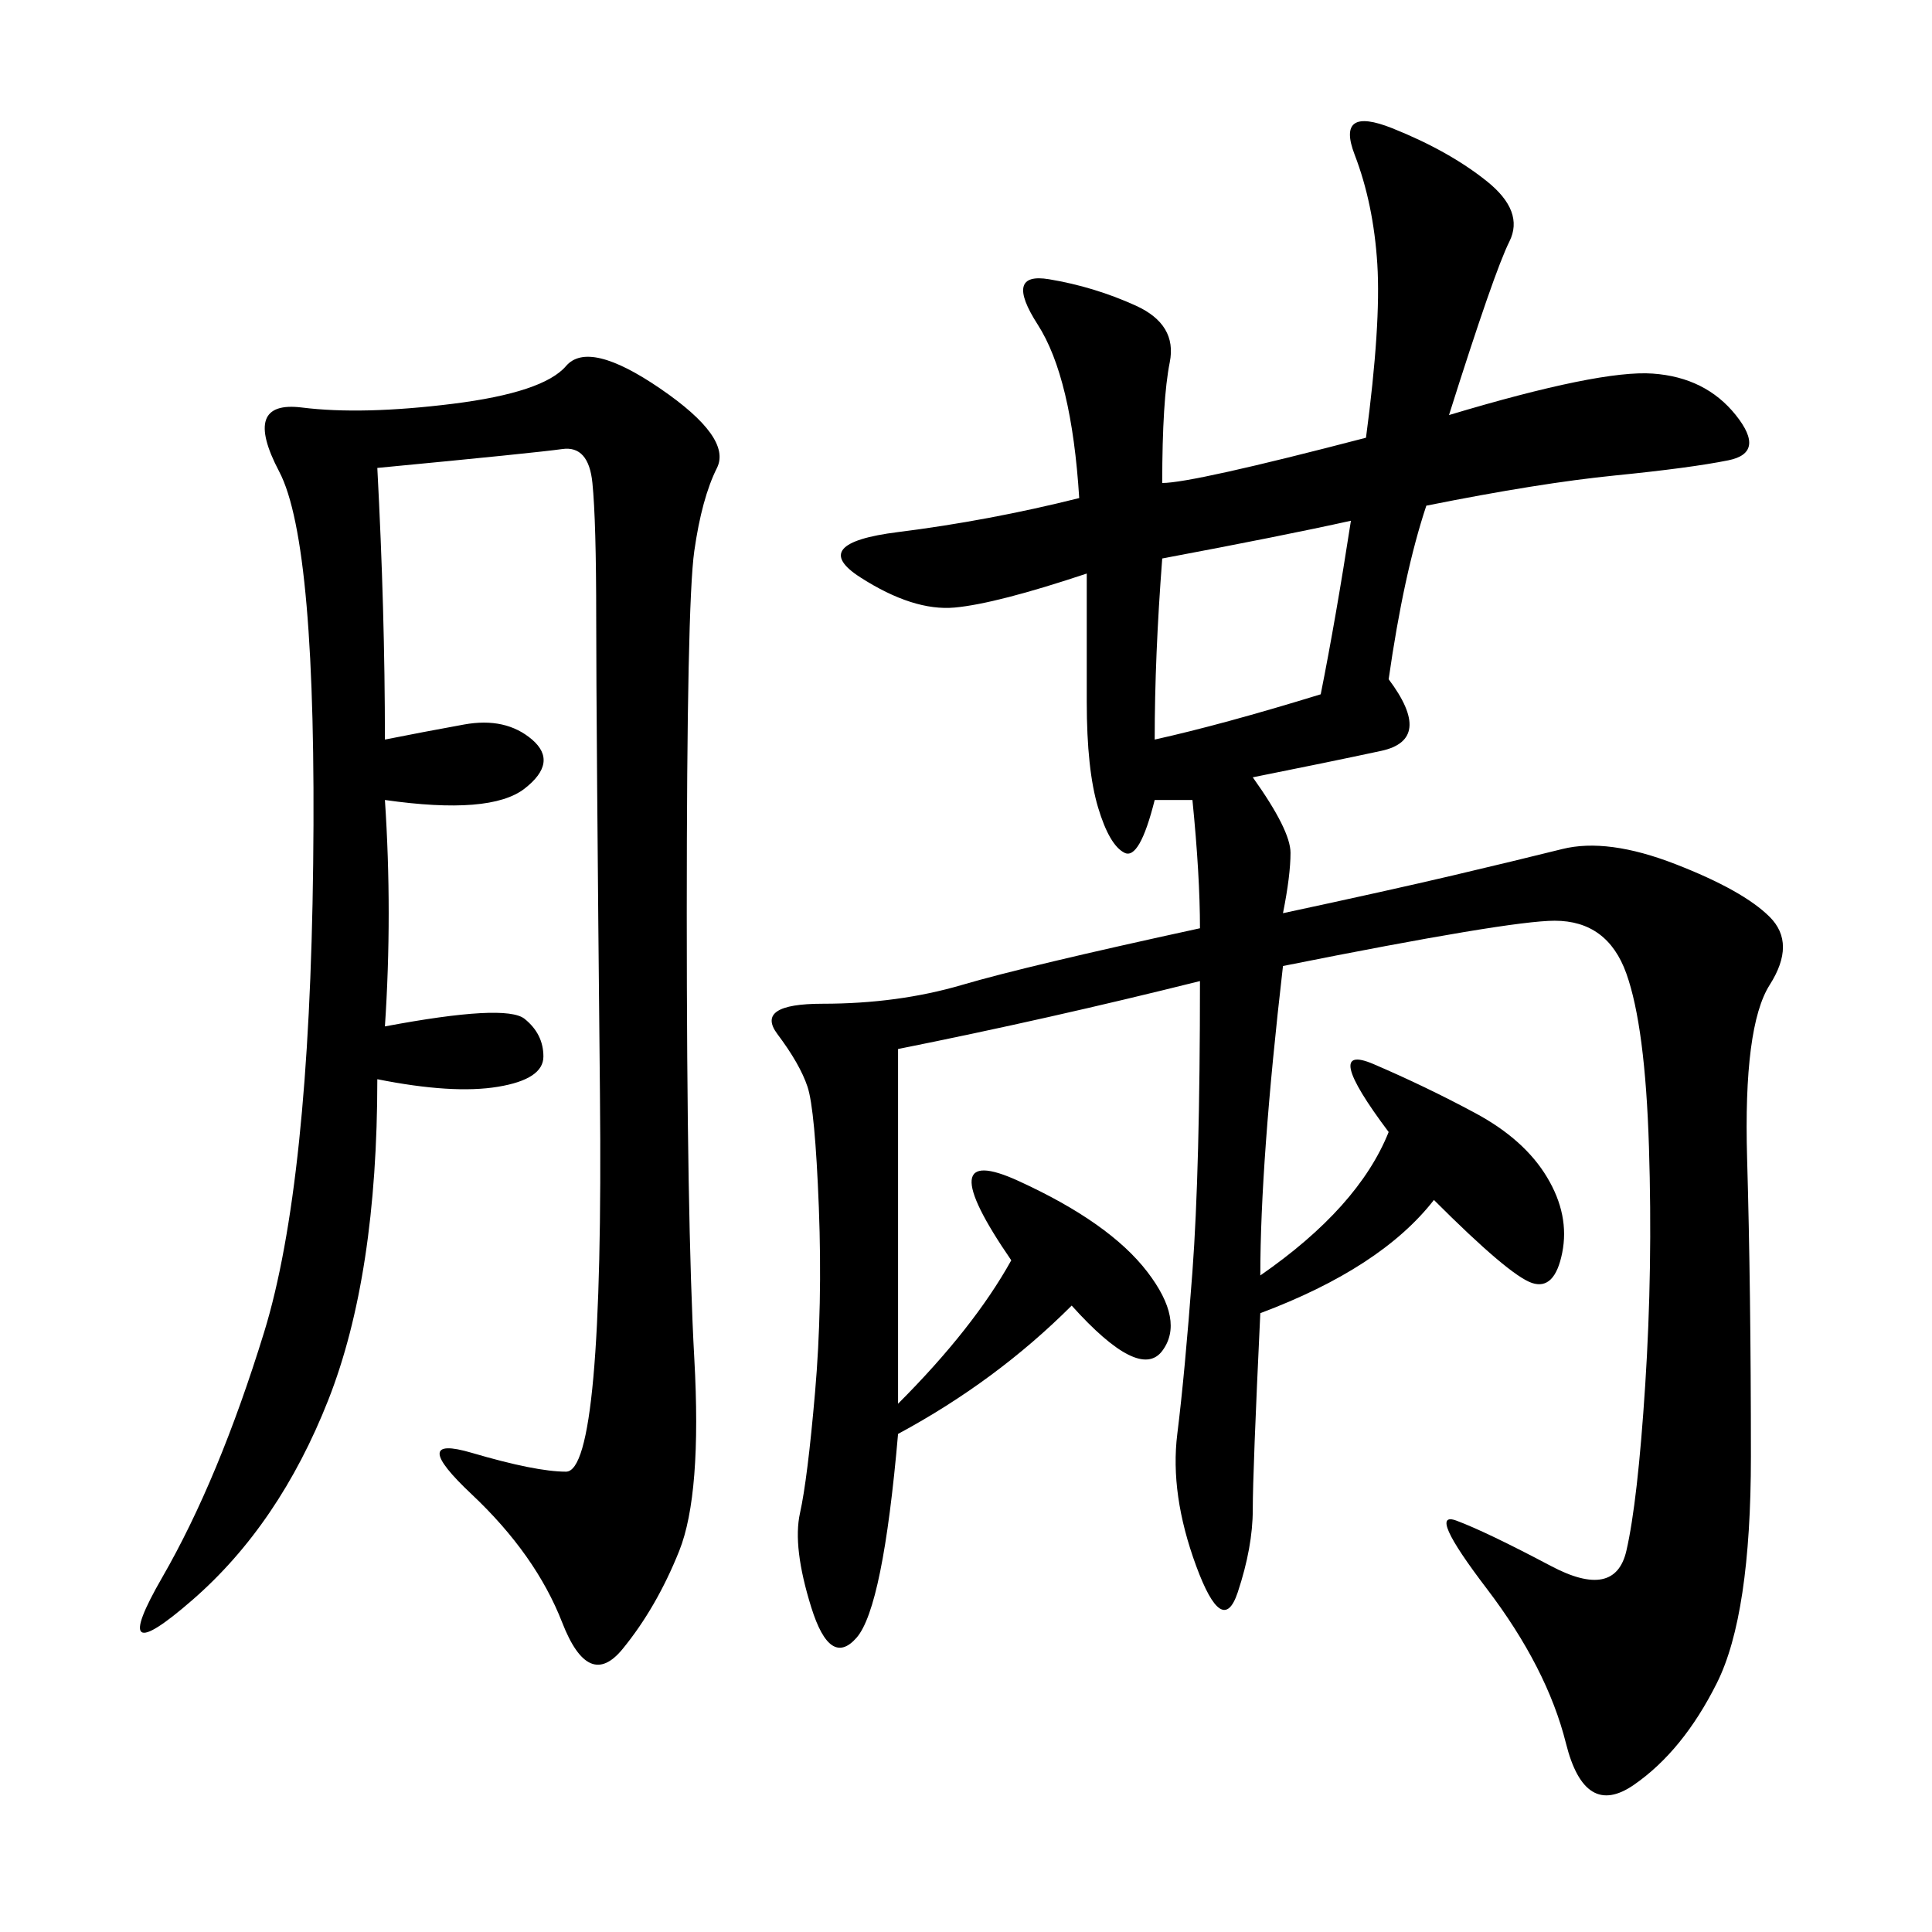 <svg xmlns="http://www.w3.org/2000/svg" xmlns:xlink="http://www.w3.org/1999/xlink" width="300" height="300"><path d="M225 64.45Q248.44 57.42 256.64 58.01Q264.84 58.59 269.53 64.45Q274.22 70.31 268.36 71.48Q262.50 72.66 250.78 73.83Q239.06 75 221.48 78.52L221.48 78.52Q217.97 89.06 215.63 105.47L215.63 105.47Q222.66 114.84 214.45 116.60Q206.25 118.36 194.53 120.70L194.53 120.70Q200.39 128.91 200.39 132.42L200.39 132.42Q200.39 135.94 199.22 141.80L199.22 141.80Q215.63 138.28 225.59 135.94Q235.55 133.59 242.58 131.84Q249.61 130.08 260.16 134.18Q270.70 138.28 274.80 142.38Q278.91 146.48 274.80 152.93Q270.70 159.38 271.29 179.88Q271.88 200.39 271.88 226.17L271.88 226.17Q271.88 250.78 266.60 261.33Q261.33 271.88 253.71 277.15Q246.09 282.42 243.16 270.70Q240.23 258.98 230.86 246.68Q221.48 234.38 226.17 236.13Q230.86 237.89 240.82 243.16Q250.78 248.44 252.54 240.82Q254.30 233.20 255.47 215.04Q256.64 196.88 256.05 178.13Q255.47 159.38 252.54 151.17Q249.61 142.97 241.41 142.97L241.41 142.97Q234.38 142.97 199.22 150L199.22 150Q195.70 180.47 195.70 198.05L195.70 198.05Q210.94 187.50 215.63 175.78L215.63 175.78Q205.08 161.72 213.28 165.23Q221.48 168.75 229.10 172.85Q236.72 176.95 240.23 182.81Q243.75 188.67 242.58 194.53Q241.41 200.39 237.89 199.22Q234.38 198.05 222.66 186.33L222.66 186.33Q214.45 196.88 195.70 203.91L195.70 203.91Q194.53 228.52 194.53 234.38L194.53 234.38Q194.53 240.23 192.19 247.27Q189.84 254.30 185.74 243.16Q181.64 232.03 182.81 222.66Q183.98 213.28 185.16 197.46Q186.33 181.64 186.33 152.34L186.33 152.34Q162.89 158.20 139.45 162.89L139.45 162.89L139.45 217.97Q151.17 206.25 157.03 195.70L157.03 195.70Q144.14 176.95 158.20 183.40Q172.27 189.84 178.13 197.46Q183.98 205.08 180.47 209.77Q176.95 214.45 166.41 202.73L166.41 202.73Q154.69 214.45 139.45 222.66L139.45 222.66Q137.11 249.61 133.01 254.30Q128.91 258.98 125.98 249.61Q123.05 240.23 124.22 234.96Q125.39 229.69 126.56 216.21Q127.73 202.73 127.15 187.50Q126.56 172.27 125.39 168.75Q124.22 165.23 120.70 160.55Q117.19 155.86 127.73 155.86L127.73 155.86Q139.45 155.86 149.41 152.93Q159.38 150 186.33 144.14L186.33 144.14Q186.33 135.94 185.16 124.22L185.16 124.22L179.30 124.22Q176.95 133.59 174.61 132.42Q172.27 131.25 170.51 125.39Q168.75 119.53 168.75 108.98L168.75 108.98L168.75 89.06Q154.69 93.75 148.24 94.34Q141.80 94.92 133.59 89.65Q125.39 84.38 139.45 82.62Q153.52 80.86 167.58 77.34L167.58 77.34Q166.41 58.59 161.13 50.39Q155.86 42.19 162.89 43.36Q169.92 44.53 176.37 47.46Q182.81 50.39 181.64 56.25Q180.47 62.11 180.47 75L180.47 75Q185.16 75 212.11 67.97L212.11 67.97Q214.45 50.39 213.87 41.02Q213.28 31.64 210.35 24.02Q207.42 16.41 216.21 19.92Q225 23.44 230.86 28.13Q236.72 32.81 234.38 37.50Q232.03 42.19 225 64.45L225 64.45ZM58.59 72.66Q59.77 94.92 59.77 114.84L59.77 114.84Q65.63 113.67 72.07 112.50Q78.52 111.33 82.62 114.84Q86.72 118.36 81.45 122.46Q76.17 126.56 59.77 124.22L59.77 124.22Q60.94 141.80 59.77 159.38L59.77 159.38Q78.52 155.86 81.45 158.20Q84.38 160.55 84.38 164.06L84.38 164.06Q84.38 167.58 77.34 168.75Q70.31 169.92 58.59 167.58L58.59 167.58Q58.59 198.05 50.98 217.38Q43.36 236.72 29.88 248.44Q16.41 260.16 25.20 244.92Q33.98 229.69 41.02 206.84Q48.05 183.98 48.63 134.18Q49.22 84.38 43.36 73.24Q37.50 62.11 46.88 63.28Q56.25 64.45 70.31 62.70Q84.38 60.94 87.89 56.84Q91.41 52.73 102.54 60.35Q113.67 67.97 111.33 72.66Q108.98 77.34 107.81 85.55Q106.64 93.75 106.64 141.80L106.64 141.80Q106.64 189.84 107.81 210.94Q108.98 232.03 105.47 240.82Q101.95 249.61 96.68 256.05Q91.41 262.50 87.30 251.95Q83.20 241.41 73.24 232.03Q63.28 222.66 73.24 225.59Q83.20 228.52 87.89 228.52L87.89 228.52Q93.75 228.52 93.16 169.92Q92.58 111.33 92.58 96.09L92.58 96.09Q92.58 80.86 91.99 75Q91.41 69.14 87.30 69.73Q83.20 70.31 58.59 72.66L58.59 72.66ZM180.47 86.72Q179.30 101.95 179.30 114.84L179.30 114.84Q189.84 112.50 205.08 107.81L205.08 107.81Q207.42 96.09 209.77 80.86L209.77 80.86Q199.22 83.20 180.47 86.72L180.47 86.72Z"/></svg>